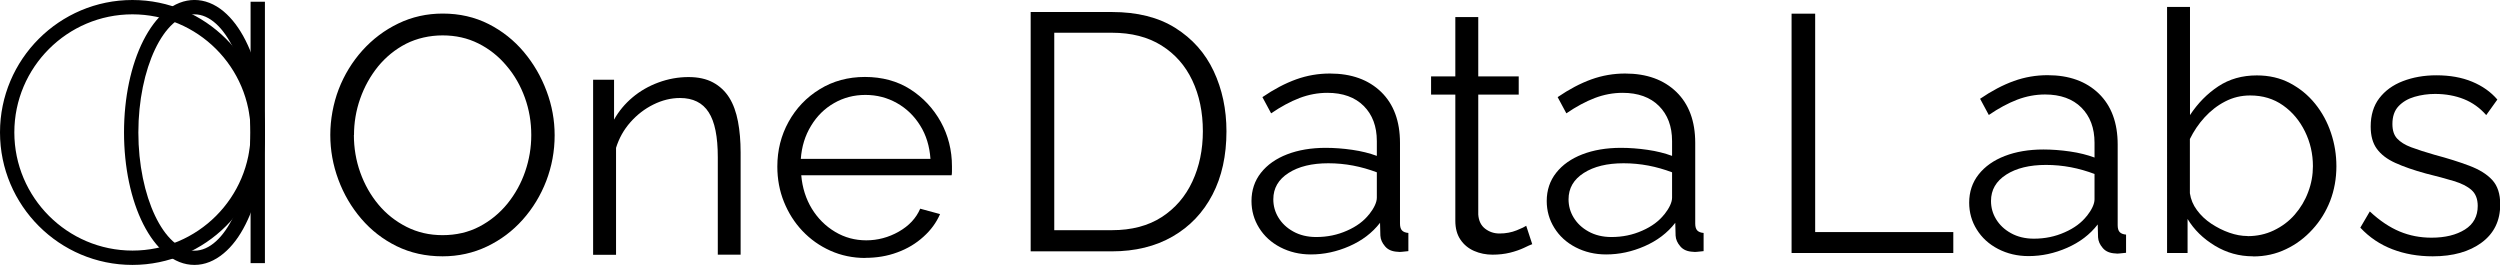 <?xml version="1.0" encoding="UTF-8"?> <svg xmlns="http://www.w3.org/2000/svg" id="Layer_2" data-name="Layer 2" viewBox="0 0 226.77 24.03"><g id="Layer_1-2" data-name="Layer 1"><g><g><path d="m40.14,23.25c-1.53,0-2.91-.31-4.16-.92-1.24-.61-2.31-1.44-3.21-2.49-.9-1.05-1.59-2.23-2.08-3.55-.49-1.32-.73-2.67-.73-4.05s.26-2.83.76-4.14c.51-1.32,1.23-2.49,2.15-3.52.93-1.03,2.01-1.85,3.26-2.45,1.24-.6,2.59-.9,4.03-.9,1.53,0,2.91.32,4.16.95,1.24.63,2.31,1.48,3.2,2.54.89,1.06,1.57,2.24,2.06,3.55.49,1.3.73,2.64.73,4,0,1.45-.26,2.83-.76,4.14-.51,1.32-1.22,2.49-2.14,3.52-.92,1.03-2,1.84-3.24,2.43-1.24.59-2.59.89-4.03.89Zm-8.04-11.01c0,1.18.19,2.32.58,3.41.39,1.09.94,2.06,1.65,2.91s1.56,1.52,2.55,2.02c.99.5,2.07.75,3.26.75,1.24,0,2.36-.26,3.35-.78.99-.52,1.83-1.21,2.54-2.08.7-.87,1.24-1.84,1.61-2.92.37-1.08.55-2.18.55-3.3,0-1.18-.19-2.31-.58-3.39-.39-1.08-.94-2.05-1.67-2.9-.72-.86-1.57-1.53-2.55-2.02-.98-.49-2.06-.73-3.24-.73s-2.33.26-3.32.76c-.99.51-1.83,1.2-2.54,2.06-.7.87-1.24,1.84-1.62,2.92-.38,1.08-.56,2.18-.56,3.3Z"></path><path d="m67.19,23.1h-2.08v-8.84c0-1.86-.27-3.22-.83-4.08-.55-.86-1.42-1.29-2.6-1.29-.82,0-1.62.2-2.41.59s-1.49.93-2.09,1.61c-.6.68-1.03,1.45-1.3,2.32v9.7h-2.08V7.23h1.9v3.62c.43-.77.99-1.44,1.68-2.02.69-.58,1.48-1.03,2.35-1.35s1.78-.49,2.72-.49c.88,0,1.62.16,2.23.49s1.1.79,1.47,1.38.63,1.32.79,2.16c.16.84.24,1.78.24,2.81v9.27h0Z"></path><path d="m78.5,23.4c-1.14,0-2.2-.22-3.18-.66-.98-.44-1.82-1.04-2.54-1.8s-1.27-1.64-1.67-2.63-.6-2.06-.6-3.2c0-1.48.34-2.83,1.02-4.06.68-1.23,1.62-2.22,2.83-2.96,1.2-.74,2.57-1.11,4.1-1.11s2.94.37,4.11,1.12c1.17.75,2.09,1.74,2.77,2.96.67,1.22,1.01,2.57,1.01,4.02v.47c0,.15-.01.27-.03.35h-13.64c.1,1.14.42,2.14.96,3.03.54.88,1.24,1.58,2.11,2.1.87.52,1.81.77,2.83.77s2.02-.26,2.95-.79c.93-.53,1.57-1.22,1.94-2.08l1.8.49c-.33.76-.82,1.44-1.5,2.05-.67.61-1.46,1.09-2.37,1.42-.91.34-1.88.5-2.92.5Zm-5.87-8.99h11.77c-.08-1.15-.39-2.16-.93-3.02-.54-.87-1.24-1.55-2.11-2.04-.87-.49-1.82-.74-2.86-.74s-1.99.25-2.84.74c-.86.49-1.56,1.18-2.09,2.06-.54.88-.85,1.88-.93,3.01Z"></path></g><g><path d="m93.49,22.79V1.09h7.37c2.3,0,4.22.48,5.76,1.45,1.54.97,2.7,2.27,3.47,3.91.77,1.64,1.16,3.46,1.16,5.46,0,2.2-.42,4.12-1.27,5.75-.85,1.63-2.05,2.89-3.61,3.79-1.56.9-3.4,1.35-5.52,1.35h-7.37Zm15.62-10.88c0-1.73-.32-3.27-.96-4.62-.64-1.35-1.57-2.4-2.8-3.17-1.22-.76-2.72-1.15-4.49-1.15h-5.23v17.91h5.23c1.79,0,3.3-.4,4.52-1.19,1.22-.79,2.15-1.87,2.78-3.23.63-1.35.95-2.88.95-4.57Z"></path><path d="m113.52,18.24c0-.99.29-1.85.86-2.57.57-.72,1.36-1.28,2.37-1.67,1.01-.39,2.18-.59,3.5-.59.77,0,1.58.06,2.41.18.84.12,1.58.31,2.23.55v-1.34c0-1.34-.4-2.4-1.19-3.19-.79-.79-1.9-1.19-3.3-1.19-.86,0-1.7.16-2.52.47-.83.32-1.69.78-2.58,1.39l-.79-1.47c1.04-.71,2.06-1.25,3.06-1.61,1-.36,2.02-.53,3.06-.53,1.96,0,3.5.56,4.65,1.67,1.14,1.11,1.71,2.65,1.71,4.62v7.32c0,.28.06.49.18.62.12.13.32.21.58.23v1.65c-.22.02-.42.04-.58.06-.16.02-.29.02-.37,0-.51-.02-.9-.18-1.16-.49-.27-.31-.41-.63-.43-.98l-.03-1.16c-.71.92-1.64,1.62-2.78,2.12-1.14.5-2.3.75-3.49.75-1.02,0-1.94-.22-2.77-.65s-1.47-1.02-1.93-1.76c-.46-.74-.69-1.55-.69-2.44Zm10.67,1.21c.22-.28.4-.56.52-.82s.18-.49.18-.7v-2.3c-.69-.26-1.41-.47-2.15-.61-.74-.14-1.49-.21-2.25-.21-1.49,0-2.69.29-3.61.88-.92.59-1.38,1.38-1.38,2.39,0,.59.15,1.14.46,1.65s.75.94,1.35,1.27c.59.33,1.29.5,2.08.5,1,0,1.93-.19,2.8-.58.87-.38,1.53-.88,2-1.48Z"></path><path d="m138.98,22.15c-.16.06-.42.17-.76.34-.35.16-.76.31-1.25.43-.49.12-1.02.18-1.59.18s-1.15-.11-1.67-.34-.93-.57-1.24-1.03c-.31-.46-.46-1.03-.46-1.7v-11.45h-2.2v-1.65h2.2V1.55h2.08v5.38h3.67v1.65h-3.67v10.88c.04.57.25,1,.63,1.29.38.29.81.43,1.3.43.57,0,1.09-.1,1.56-.29.47-.19.75-.33.86-.41l.55,1.68Z"></path><path d="m140.3,18.24c0-.99.29-1.85.86-2.57.57-.72,1.36-1.28,2.37-1.67,1.01-.39,2.18-.59,3.5-.59.77,0,1.58.06,2.41.18.84.12,1.58.31,2.23.55v-1.34c0-1.34-.4-2.4-1.19-3.19-.79-.79-1.9-1.19-3.3-1.19-.86,0-1.7.16-2.52.47-.83.32-1.69.78-2.58,1.39l-.79-1.47c1.04-.71,2.06-1.25,3.06-1.61,1-.36,2.02-.53,3.06-.53,1.96,0,3.5.56,4.65,1.67,1.14,1.11,1.71,2.65,1.71,4.62v7.32c0,.28.06.49.18.62.12.13.32.21.58.23v1.65c-.22.02-.42.04-.58.06-.16.02-.29.02-.37,0-.51-.02-.9-.18-1.16-.49-.27-.31-.41-.63-.43-.98l-.03-1.16c-.71.92-1.64,1.62-2.78,2.12-1.14.5-2.3.75-3.49.75-1.02,0-1.94-.22-2.77-.65s-1.47-1.02-1.93-1.76c-.46-.74-.69-1.55-.69-2.44Zm10.67,1.21c.22-.28.4-.56.52-.82s.18-.49.18-.7v-2.3c-.69-.26-1.41-.47-2.15-.61-.74-.14-1.49-.21-2.25-.21-1.49,0-2.69.29-3.61.88-.92.59-1.38,1.38-1.38,2.39,0,.59.15,1.14.46,1.65s.75.94,1.35,1.27c.59.33,1.29.5,2.08.5,1,0,1.93-.19,2.8-.58.87-.38,1.53-.88,2-1.48Z"></path></g><g><path d="m162.51,22.94V1.24h2.14v19.81h12.53v1.9h-14.67Z"></path><path d="m178.62,18.39c0-.99.29-1.85.86-2.57.57-.72,1.36-1.28,2.37-1.67,1.01-.39,2.18-.59,3.5-.59.77,0,1.58.06,2.41.18.84.12,1.58.31,2.23.55v-1.34c0-1.34-.4-2.4-1.19-3.19s-1.9-1.19-3.3-1.19c-.86,0-1.7.16-2.52.47-.83.32-1.69.78-2.58,1.39l-.79-1.47c1.04-.71,2.06-1.25,3.06-1.61,1-.36,2.02-.53,3.06-.53,1.96,0,3.5.56,4.65,1.67,1.14,1.11,1.71,2.65,1.71,4.62v7.32c0,.28.06.49.18.62.12.13.32.21.58.23v1.65c-.22.02-.42.04-.58.06-.16.02-.29.02-.37,0-.51-.02-.9-.18-1.16-.49-.27-.31-.41-.63-.43-.98l-.03-1.16c-.71.92-1.64,1.62-2.78,2.12-1.14.5-2.3.75-3.49.75-1.02,0-1.94-.22-2.77-.65-.83-.43-1.47-1.02-1.93-1.76-.46-.73-.69-1.55-.69-2.44Zm10.67,1.21c.22-.28.4-.56.52-.82s.18-.49.18-.7v-2.3c-.69-.26-1.41-.47-2.15-.61-.74-.14-1.49-.21-2.25-.21-1.49,0-2.69.29-3.61.88-.92.59-1.38,1.38-1.38,2.39,0,.59.15,1.14.46,1.65s.75.94,1.35,1.27c.59.33,1.29.5,2.08.5,1,0,1.93-.19,2.8-.58.87-.38,1.53-.88,2-1.48Z"></path><path d="m204.36,23.25c-1.24,0-2.39-.32-3.45-.96-1.06-.64-1.89-1.45-2.48-2.43v3.09h-1.86V.63h2.08v9.81c.71-1.08,1.57-1.95,2.57-2.61,1-.66,2.16-.99,3.49-.99,1.12,0,2.12.23,3.01.7.89.47,1.65,1.09,2.28,1.87.63.78,1.11,1.66,1.44,2.65.33.98.49,1.99.49,3.02,0,1.11-.19,2.16-.56,3.13-.38.97-.91,1.84-1.61,2.6-.69.76-1.49,1.36-2.4,1.79-.91.44-1.9.66-2.98.66Zm-.49-1.83c.86,0,1.65-.17,2.38-.52s1.37-.82,1.9-1.43c.53-.61.94-1.29,1.22-2.05.29-.76.43-1.54.43-2.35,0-1.11-.24-2.16-.72-3.14s-1.14-1.77-1.99-2.37c-.85-.6-1.84-.9-2.98-.9-.82,0-1.57.18-2.28.55-.7.36-1.32.85-1.86,1.44s-.98,1.25-1.33,1.96v4.92c.08.55.29,1.06.64,1.53.35.48.78.88,1.3,1.23.52.34,1.06.62,1.64.82.57.2,1.12.3,1.65.3Z"></path><path d="m220.65,23.25c-1.3,0-2.52-.21-3.64-.64s-2.09-1.08-2.91-1.96l.86-1.47c.9.84,1.8,1.44,2.71,1.82.91.38,1.87.56,2.89.56,1.24,0,2.25-.25,3.03-.74s1.16-1.21,1.16-2.14c0-.63-.19-1.11-.56-1.44-.38-.34-.92-.61-1.62-.82-.7-.21-1.54-.44-2.52-.68-1.1-.3-2.02-.62-2.77-.96s-1.3-.76-1.68-1.28-.56-1.19-.56-2.02c0-1.03.26-1.89.78-2.57.52-.68,1.23-1.2,2.14-1.55.91-.35,1.92-.53,3.04-.53,1.22,0,2.3.19,3.24.58.94.39,1.7.93,2.29,1.62l-1.01,1.41c-.57-.65-1.25-1.14-2.03-1.45s-1.66-.47-2.61-.47c-.65,0-1.27.09-1.86.26-.59.17-1.08.46-1.45.85-.38.4-.56.94-.56,1.62,0,.57.14,1.01.43,1.32s.71.58,1.28.79c.57.21,1.27.44,2.11.68,1.2.32,2.25.65,3.15.99.9.34,1.59.76,2.08,1.29.49.53.73,1.27.73,2.22,0,1.48-.56,2.63-1.68,3.46-1.12.83-2.6,1.25-4.44,1.25Z"></path></g><g><g><g><rect x="23.22" y=".65" width=".33" height="22.73"></rect><path d="m23.67,23.5h-.57V.53h.57v22.97Zm-.33-.24h.08V.77h-.08v22.49Z"></path></g><g><rect x="22.85" y=".28" width="1.06" height="23.46"></rect><path d="m24.03,23.87h-1.3V.16h1.3v23.7Zm-1.06-.24h.81V.41h-.81v23.22Z"></path></g></g><g><g><path d="m12.01,23.54C5.66,23.54.49,18.37.49,12.01S5.66.49,12.01.49s11.53,5.17,11.53,11.53-5.17,11.53-11.53,11.53ZM12.01.81C5.84.81.81,5.84.81,12.01s5.03,11.2,11.2,11.2,11.2-5.03,11.2-11.2S18.19.81,12.01.81Z"></path><path d="m12.01,23.67C5.59,23.67.36,18.44.36,12.01S5.59.36,12.01.36s11.65,5.23,11.65,11.65-5.23,11.65-11.65,11.65ZM12.01.61C5.72.61.61,5.72.61,12.01s5.12,11.41,11.41,11.41,11.41-5.12,11.41-11.41S18.3.61,12.01.61Zm0,22.73C5.77,23.34.69,18.26.69,12.01S5.77.69,12.01.69s11.32,5.08,11.32,11.32-5.08,11.33-11.32,11.33ZM12.01.93C5.9.93.93,5.9.93,12.01s4.97,11.08,11.08,11.08,11.08-4.97,11.08-11.08S18.12.93,12.01.93Z"></path></g><g><path d="m12.01,23.91C5.46,23.91.12,18.57.12,12.01S5.46.12,12.01.12s11.89,5.34,11.89,11.89-5.34,11.9-11.89,11.9Zm0-22.73C6.04,1.18,1.18,6.04,1.18,12.01s4.86,10.84,10.84,10.84,10.84-4.86,10.84-10.84S17.99,1.18,12.01,1.18Z"></path><path d="m12.01,24.03C5.39,24.03,0,18.64,0,12.01S5.39,0,12.01,0s12.02,5.39,12.02,12.01-5.39,12.02-12.02,12.02ZM12.01.24C5.52.24.24,5.52.24,12.01s5.28,11.77,11.77,11.77,11.77-5.28,11.77-11.77S18.51.24,12.01.24Zm0,22.73c-6.04,0-10.96-4.92-10.96-10.96S5.97,1.06,12.01,1.06s10.96,4.92,10.96,10.96-4.92,10.96-10.96,10.96Zm0-21.67C6.11,1.3,1.3,6.11,1.3,12.01s4.81,10.72,10.72,10.72,10.72-4.81,10.72-10.72S17.92,1.3,12.01,1.3Z"></path></g></g><g><g><path d="m17.64,23.54c-.81,0-1.6-.31-2.34-.93-.7-.59-1.33-1.42-1.86-2.49-1.09-2.17-1.7-5.05-1.7-8.11s.6-5.94,1.7-8.11c.54-1.06,1.16-1.9,1.86-2.49.74-.62,1.52-.93,2.34-.93s1.6.31,2.34.93c.7.59,1.33,1.42,1.86,2.49,1.09,2.17,1.7,5.05,1.7,8.11s-.6,5.94-1.7,8.11c-.54,1.06-1.16,1.9-1.86,2.49-.74.62-1.52.93-2.34.93Zm0-22.73c-3.07,0-5.57,5.03-5.57,11.2s2.5,11.2,5.57,11.2,5.57-5.03,5.57-11.2S20.72.81,17.64.81Z"></path><path d="m17.64,23.67c-.84,0-1.66-.32-2.42-.96-.71-.6-1.35-1.45-1.89-2.53-1.1-2.18-1.71-5.08-1.71-8.16s.61-5.98,1.71-8.16c.54-1.08,1.18-1.93,1.89-2.53.76-.64,1.57-.96,2.42-.96s1.66.32,2.42.96c.71.6,1.35,1.45,1.9,2.53,1.1,2.19,1.71,5.09,1.71,8.16s-.61,5.98-1.71,8.16c-.54,1.08-1.18,1.93-1.9,2.53-.76.64-1.57.96-2.42.96Zm0-23.06c-.78,0-1.54.3-2.26.9-.69.58-1.3,1.4-1.83,2.45-1.09,2.15-1.68,5.01-1.68,8.06s.6,5.9,1.68,8.06c.53,1.05,1.15,1.87,1.83,2.45,1.43,1.2,3.09,1.2,4.52,0,.69-.58,1.31-1.4,1.84-2.45,1.09-2.15,1.68-5.01,1.68-8.06s-.6-5.9-1.68-8.06c-.53-1.05-1.15-1.87-1.84-2.45-.71-.6-1.47-.9-2.26-.9Zm0,22.73c-3.14,0-5.7-5.08-5.7-11.33S14.5.69,17.64.69s5.7,5.08,5.7,11.32-2.55,11.33-5.7,11.33Zm0-22.41c-3.01,0-5.45,4.97-5.45,11.08s2.45,11.08,5.45,11.08,5.45-4.97,5.45-11.08S20.65.93,17.64.93Z"></path></g><g><path d="m17.64,23.91c-.9,0-1.77-.34-2.57-1.02-.74-.62-1.4-1.5-1.96-2.6-1.12-2.22-1.74-5.16-1.74-8.27s.62-6.05,1.74-8.27c.56-1.11,1.22-1.99,1.96-2.6,1.61-1.35,3.54-1.35,5.14,0,.74.62,1.4,1.49,1.96,2.6,1.12,2.22,1.74,5.16,1.74,8.27s-.62,6.06-1.74,8.27c-.56,1.11-1.22,1.98-1.96,2.6-.8.67-1.67,1.02-2.57,1.02Zm0-22.73c-2.82,0-5.21,4.96-5.21,10.84s2.39,10.84,5.21,10.84,5.21-4.96,5.21-10.84S20.47,1.18,17.64,1.18Z"></path><path d="m17.64,24.03c-.93,0-1.82-.35-2.65-1.05-.75-.63-1.42-1.52-1.99-2.64-1.13-2.23-1.75-5.19-1.75-8.33s.62-6.09,1.75-8.33c.57-1.12,1.23-2.01,1.99-2.64,1.66-1.39,3.64-1.39,5.3,0,.75.63,1.42,1.51,1.99,2.64,1.13,2.24,1.75,5.19,1.75,8.33s-.62,6.09-1.75,8.33c-.56,1.12-1.23,2.01-1.99,2.64-.83.69-1.72,1.05-2.65,1.05ZM17.64.25c-.86,0-1.71.33-2.49.98-.73.61-1.37,1.47-1.93,2.56-1.11,2.2-1.72,5.12-1.72,8.22s.61,6.02,1.72,8.22c.55,1.09,1.2,1.96,1.93,2.57.78.66,1.62.99,2.49.99s1.71-.33,2.49-.99c.73-.61,1.38-1.48,1.93-2.57,1.11-2.2,1.72-5.12,1.72-8.22s-.61-6.02-1.72-8.22c-.55-1.1-1.2-1.96-1.93-2.56-.78-.65-1.64-.98-2.49-.98Zm0,22.72c-2.89,0-5.33-5.02-5.33-10.96S14.75,1.06,17.64,1.06s5.33,5.02,5.33,10.96-2.44,10.96-5.33,10.96Zm0-21.67c-2.76,0-5.09,4.91-5.09,10.72s2.33,10.72,5.09,10.72,5.09-4.91,5.09-10.72S20.4,1.3,17.64,1.3Z"></path></g></g></g></g></g></svg> 